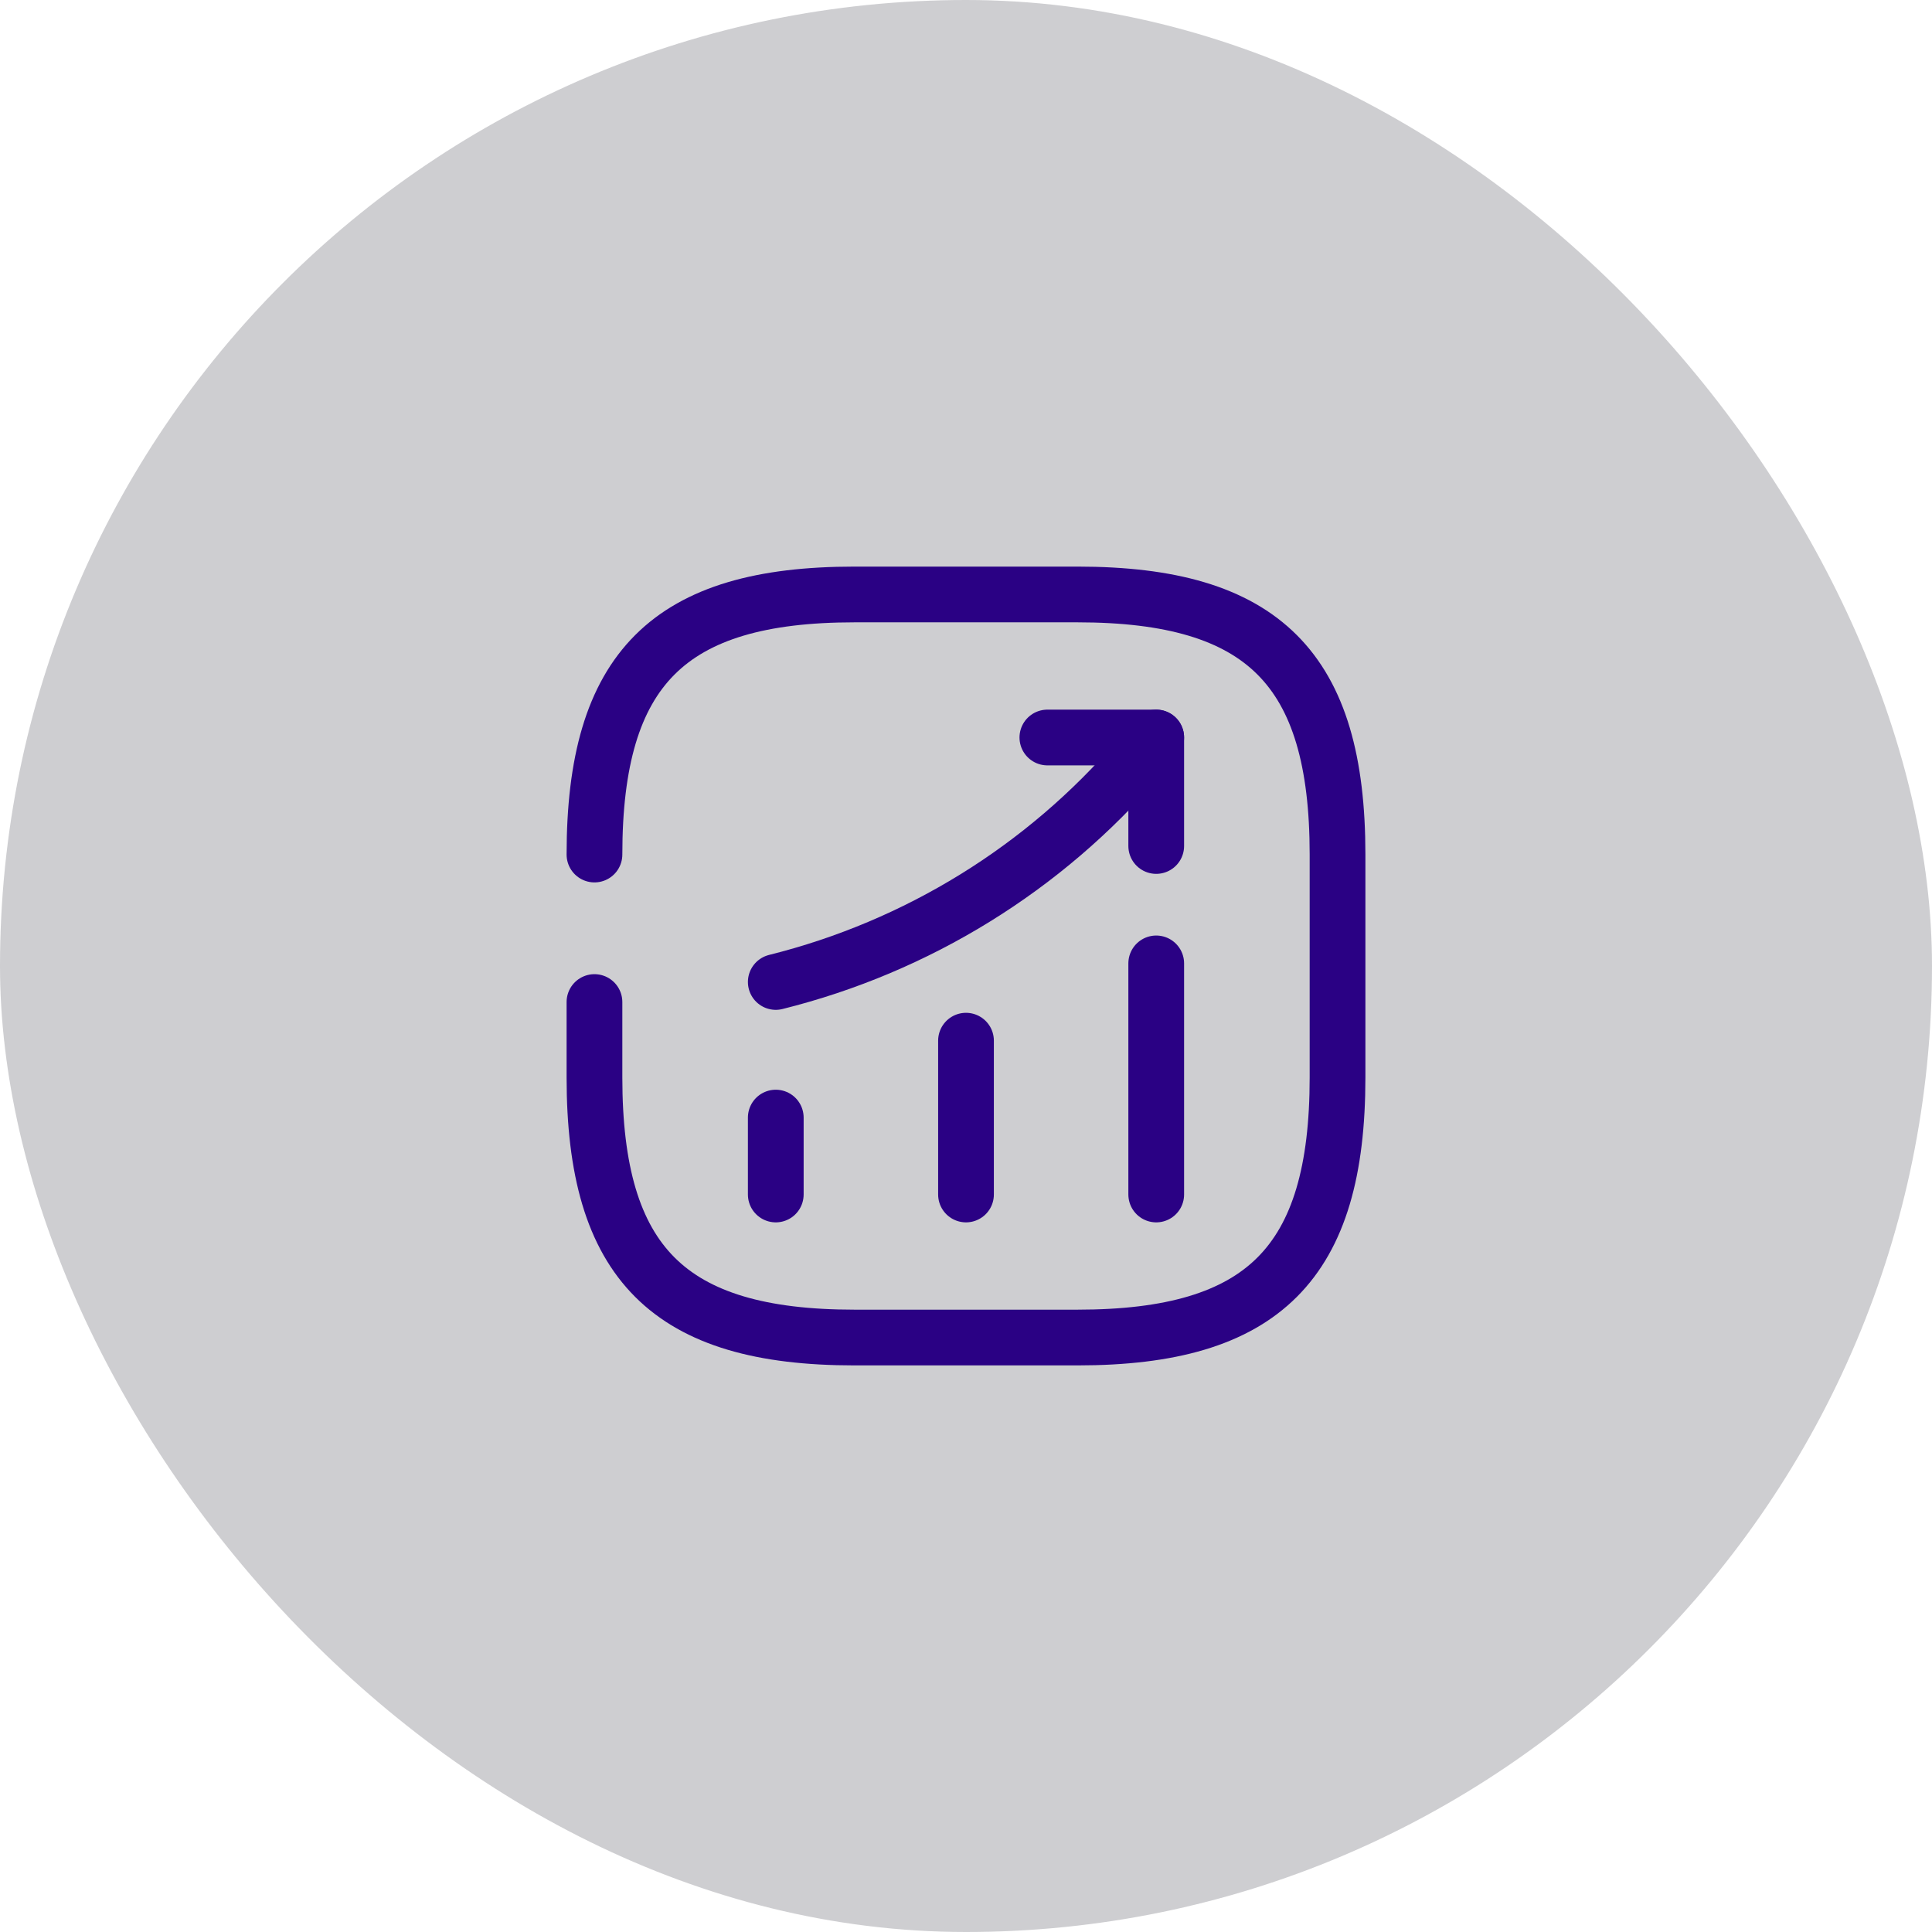 <svg width="104" height="104" viewBox="0 0 104 104" fill="none" xmlns="http://www.w3.org/2000/svg">
<rect width="104" height="104" rx="52" fill="#0C0D19" fill-opacity="0.2"/>
<path d="M41.76 64.3V60.16" stroke="#2A0184" stroke-width="3" stroke-linecap="round"/>
<path d="M52 64.3V56.02" stroke="#2A0184" stroke-width="3" stroke-linecap="round"/>
<path d="M62.24 64.3V51.86" stroke="#2A0184" stroke-width="3" stroke-linecap="round"/>
<path d="M62.24 39.7L61.32 40.78C56.22 46.74 49.38 50.96 41.76 52.86" stroke="#2A0184" stroke-width="3" stroke-linecap="round"/>
<path d="M56.38 39.7H62.24V45.54" stroke="#2A0184" stroke-width="3" stroke-linecap="round" stroke-linejoin="round"/>
<path d="M32 53.94V58C32 68 36 72 46 72H58C68 72 72 68 72 58V46C72 36 68 32 58 32H46C36 32 32 36 32 46" stroke="#2A0184" stroke-width="3" stroke-linecap="round" stroke-linejoin="round"/>
</svg>
